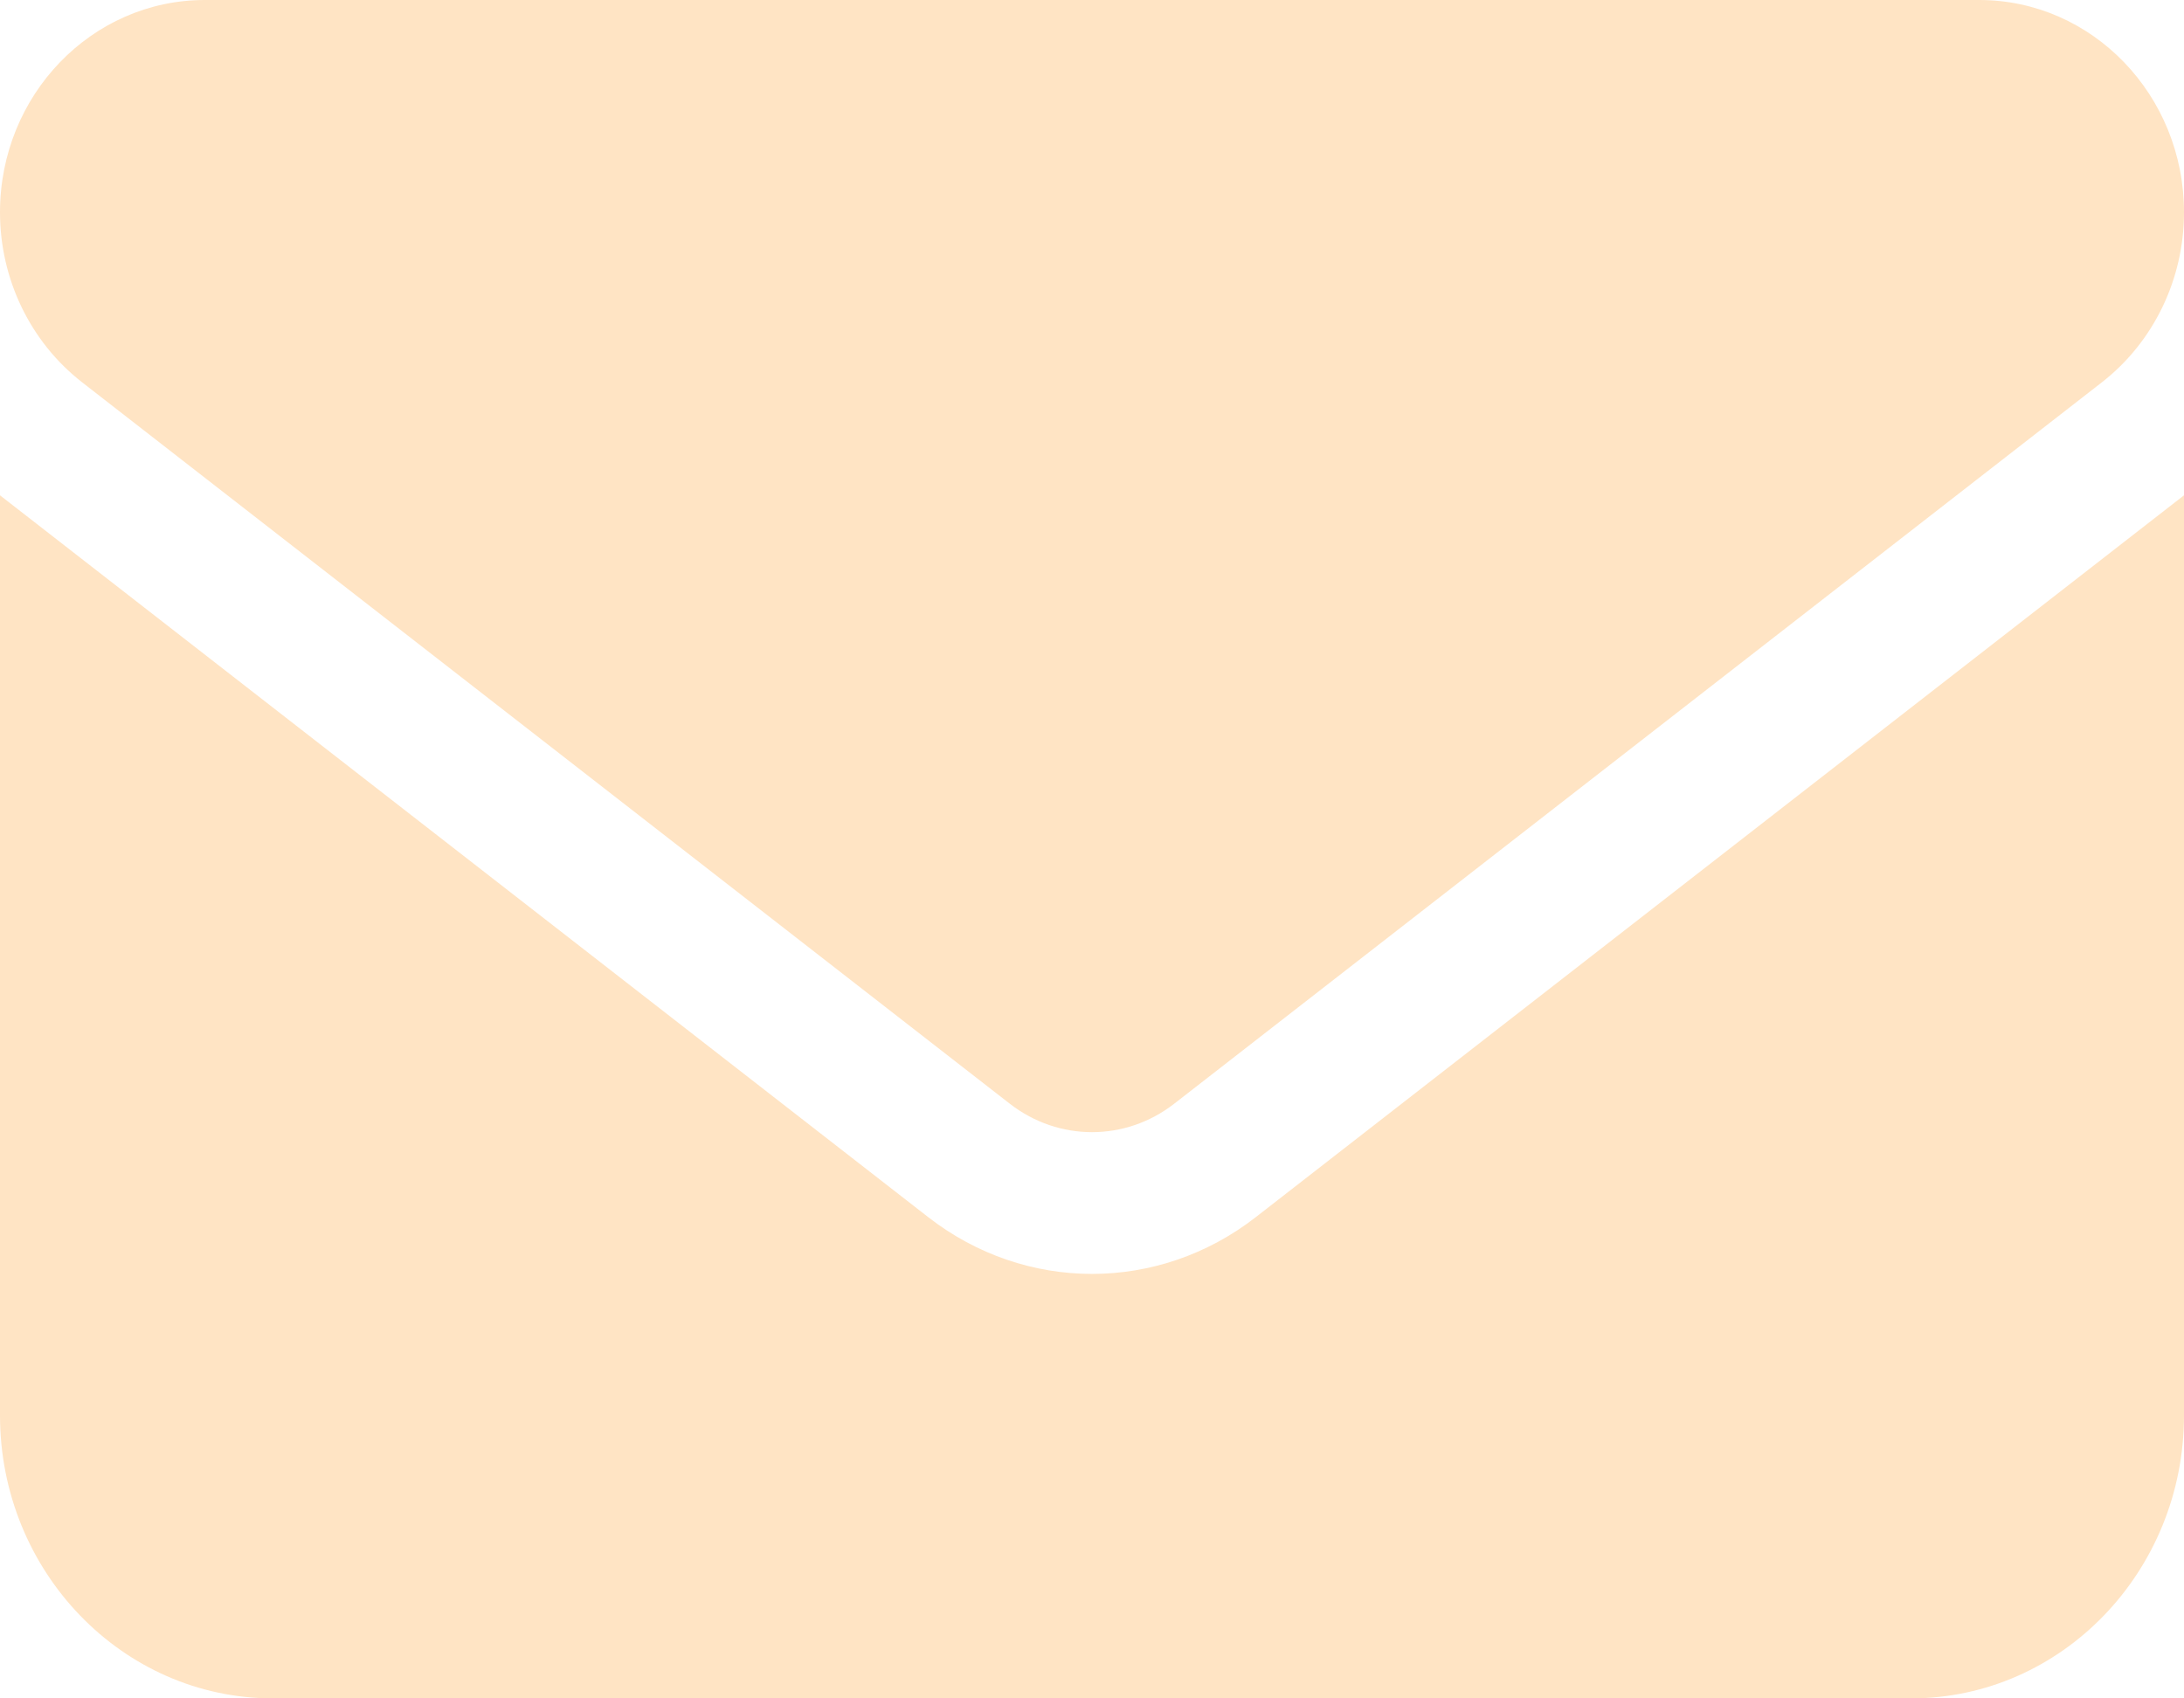<svg width="18" height="14" viewBox="0 0 18 14" fill="none" xmlns="http://www.w3.org/2000/svg">
<path d="M1.688 0C0.756 0 0 0.784 0 1.75C0 2.301 0.25 2.818 0.675 3.15L8.325 9.1C8.726 9.41 9.274 9.41 9.675 9.1L17.325 3.15C17.75 2.818 18 2.301 18 1.75C18 0.784 17.244 0 16.312 0H1.688ZM0 4.083V11.667C0 12.954 1.009 14 2.25 14H15.75C16.991 14 18 12.954 18 11.667V4.083L10.35 10.033C9.548 10.657 8.452 10.657 7.65 10.033L0 4.083Z" fill="#FFE4C4"/>
</svg>
